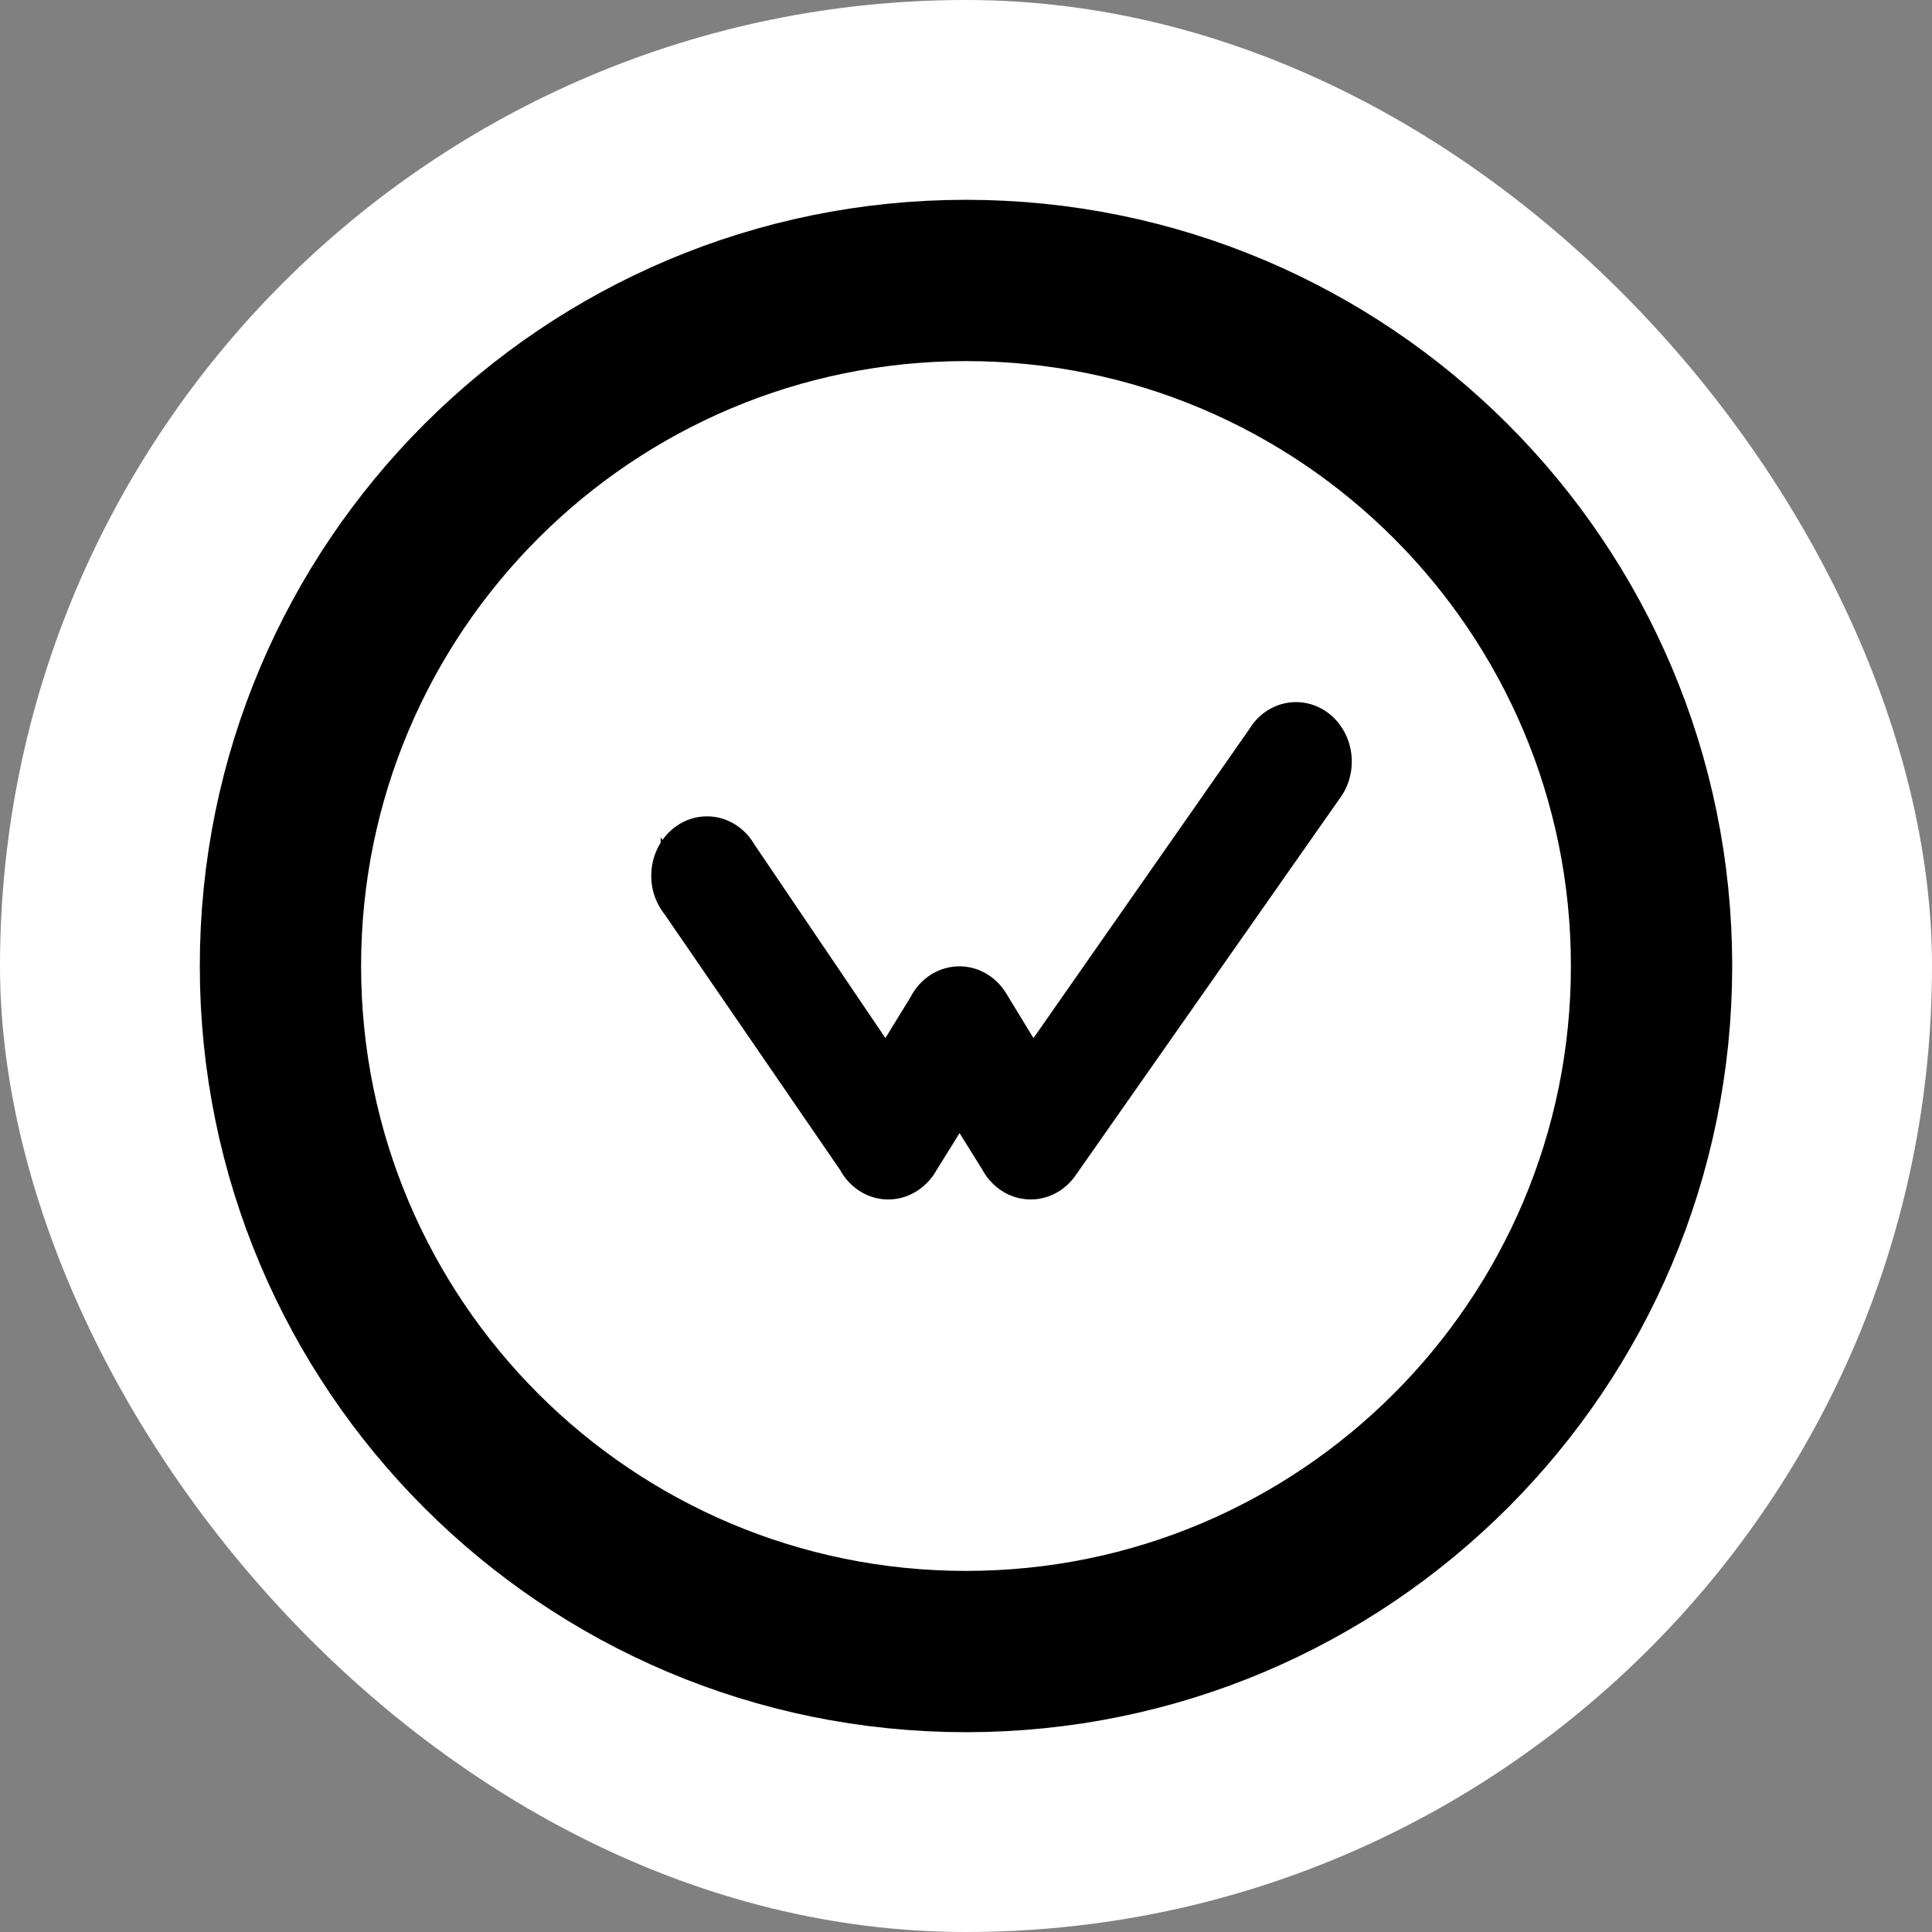<svg xmlns="http://www.w3.org/2000/svg" width="62" height="62" fill="none"><rect width="100%" height="100%" fill="#808080" stroke="none"/><rect width="62" height="62" rx="31" fill="#fff"/><g stroke="#000"><path d="M31 9C18.85 9 9 18.85 9 31s9.849 22 22 22 22-9.849 22-22S43.151 9 31 9z" stroke-width="5.176"/><path d="M33.96 37.386c-.212.279-.529.459-.885.459-.035 0-.07-.002-.104-.006l-.123-.019-.098-.028-.104-.04-.096-.049-.082-.052-.069-.052-.074-.065-.103-.112c-.053-.067-.096-.132-.132-.201l-1.296-2.083-1.296 2.083c-.203.37-.571.624-.993.624s-.793-.255-.99-.634l-5.667-8.255a1.33 1.33 0 0 1-.301-.851c0-.696.511-1.26 1.142-1.26.408 0 .766.237.968.593l4.783 7.068 1.346-2.192c.194-.391.571-.656 1.003-.656.396 0 .745.223.95.56l1.389 2.279 7.505-10.744c.204-.346.556-.574.958-.574.631 0 1.142.564 1.142 1.26 0 .304-.097.583-.26.8L33.96 37.386z" fill="#000" stroke-width="1.294"/></g></svg>